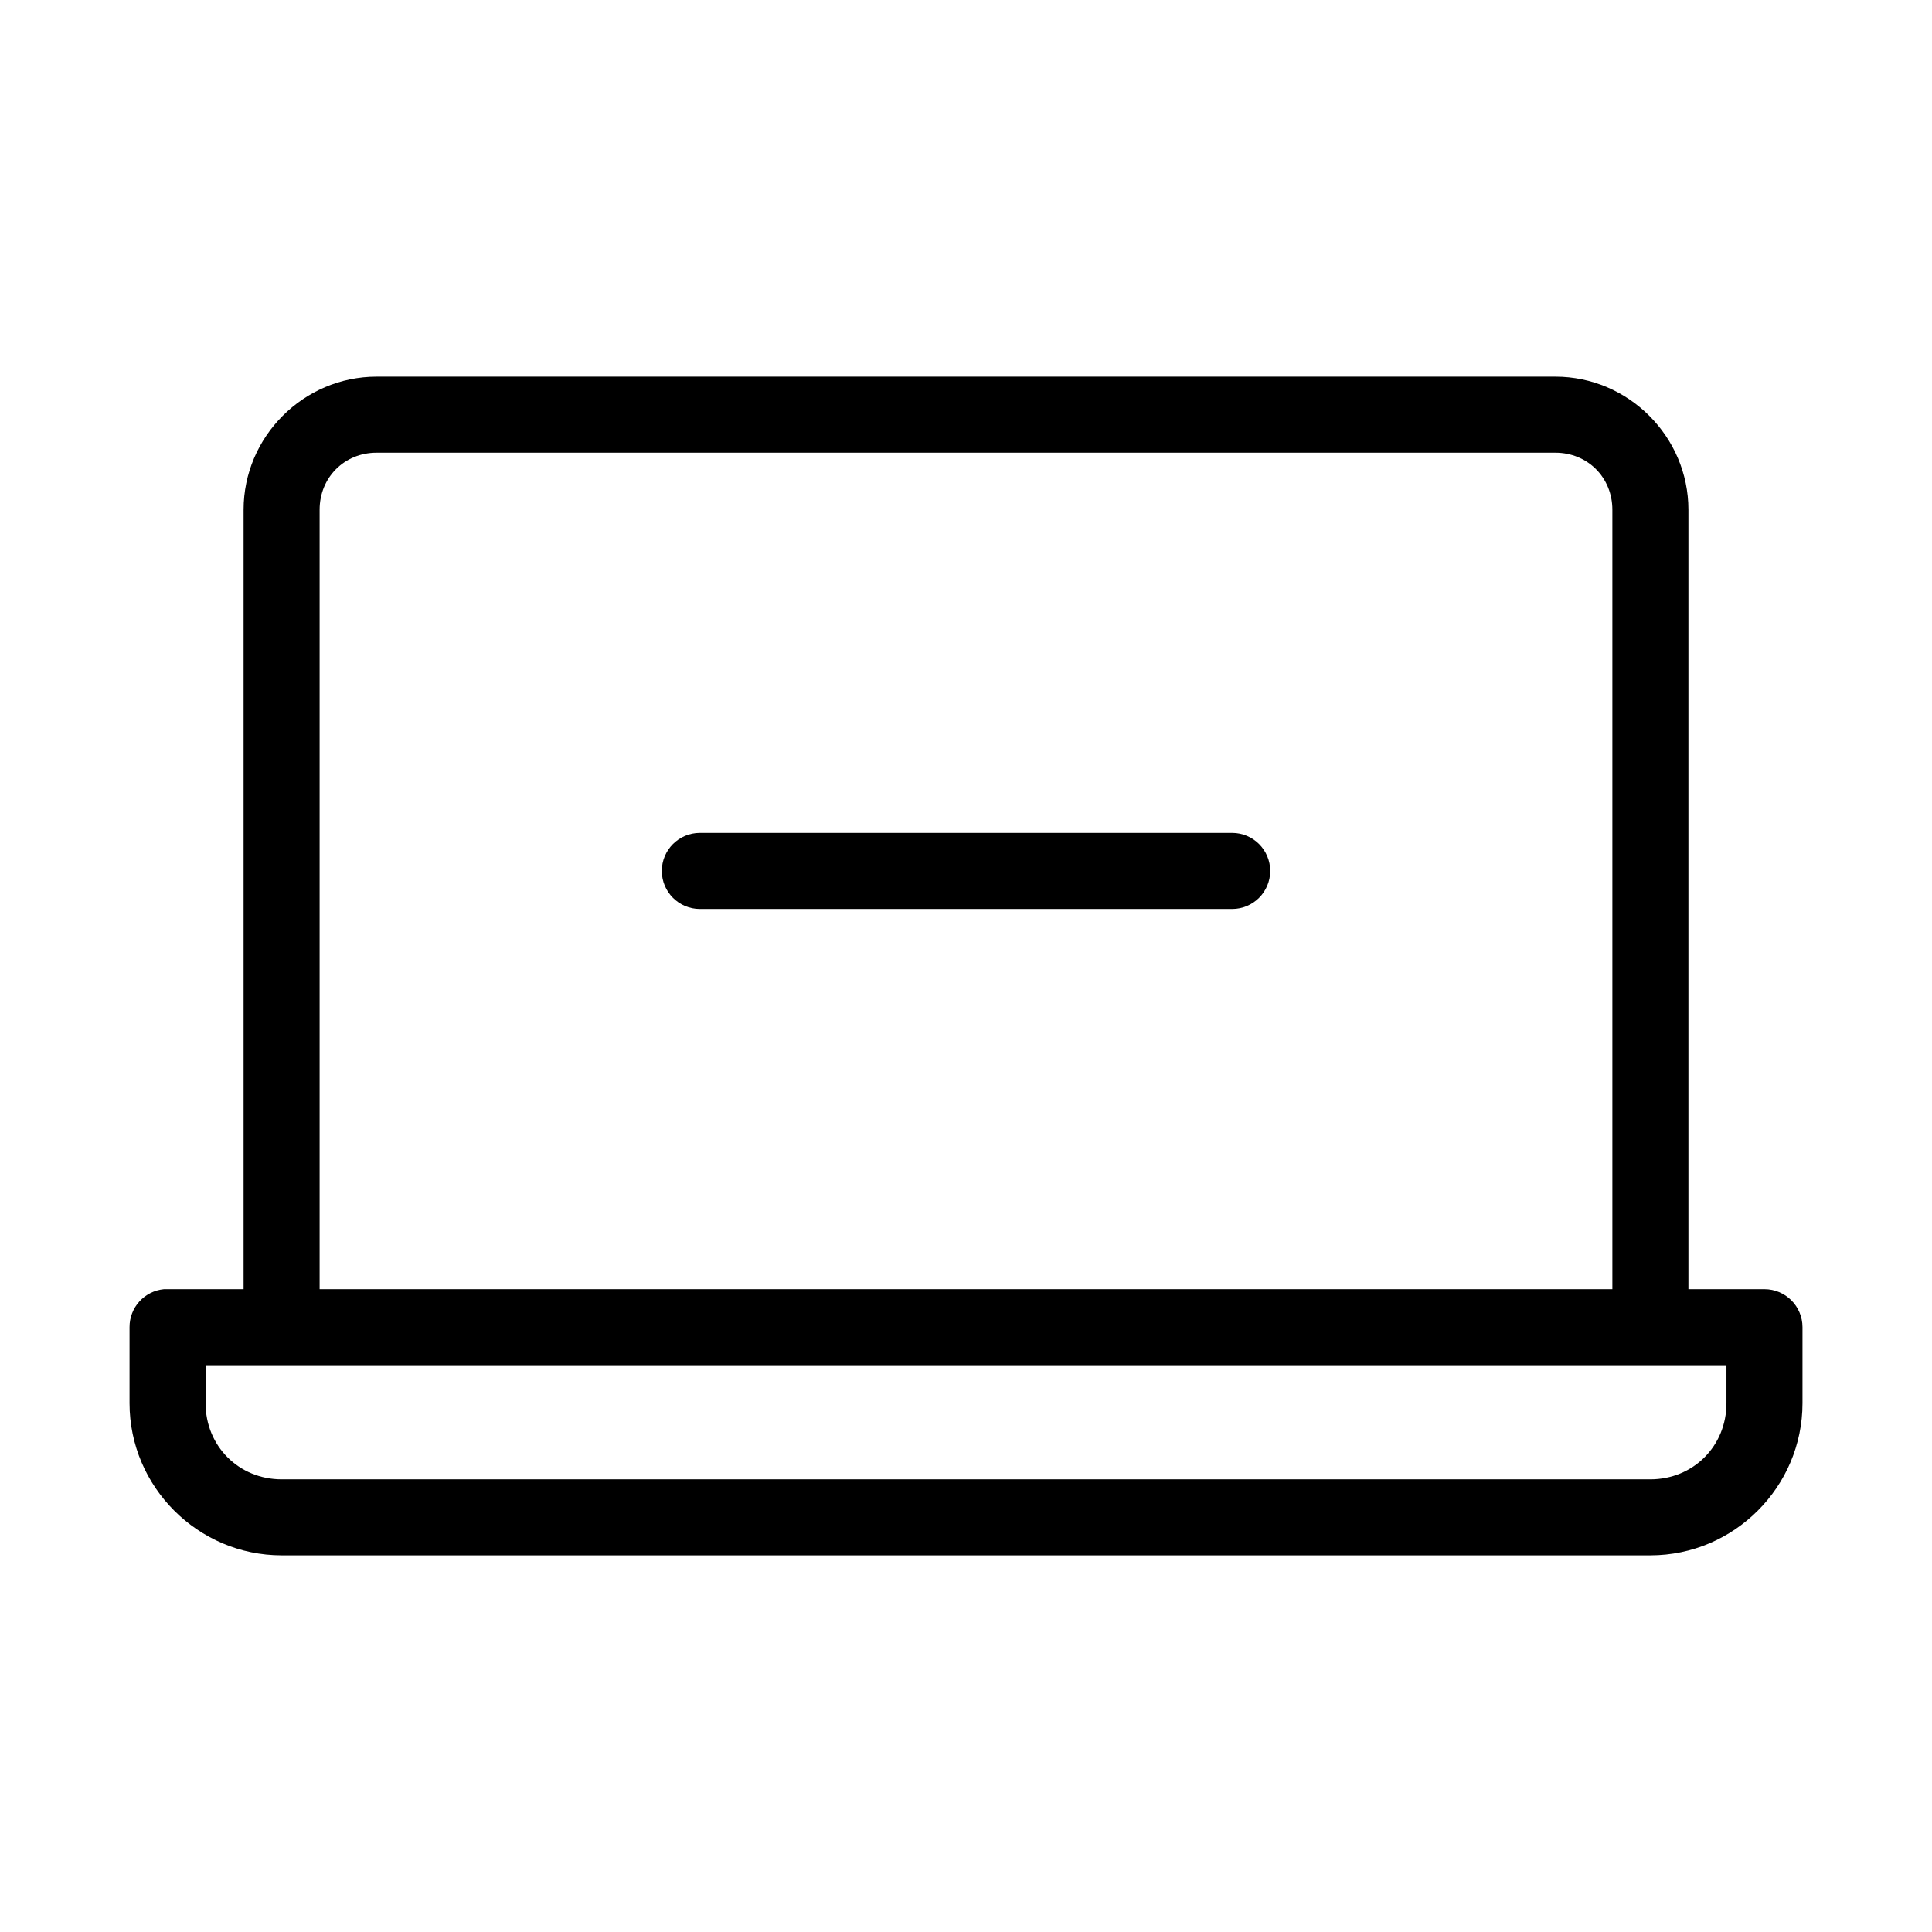 <?xml version="1.0" encoding="UTF-8"?>
<!-- Uploaded to: SVG Repo, www.svgrepo.com, Generator: SVG Repo Mixer Tools -->
<svg fill="#000000" width="800px" height="800px" version="1.1" viewBox="144 144 512 512" xmlns="http://www.w3.org/2000/svg">
 <path d="m243.82 243.82c-19.363 0-35.266 15.902-35.266 35.266v206.56h-20.152c-0.316-0.016-0.629-0.016-0.945 0-5.191 0.488-9.152 4.859-9.129 10.074v20.152c0 22.156 18.148 40.305 40.305 40.305h362.74c22.156 0 40.305-18.148 40.305-40.305v-20.152c0-5.562-4.512-10.074-10.078-10.074h-20.152v-206.56c0-19.363-15.902-35.266-35.266-35.266zm0 20.152h312.36c8.547 0 15.113 6.566 15.113 15.113v206.56h-342.59v-206.56c0-8.547 6.566-15.113 15.113-15.113zm85.648 100.76c-5.566 0-10.078 4.512-10.078 10.078s4.512 10.078 10.078 10.078h141.07c5.566 0 10.078-4.512 10.078-10.078s-4.512-10.078-10.078-10.078zm-130.99 141.07h403.05v10.078c0 11.34-8.812 20.152-20.152 20.152h-362.74c-11.34 0-20.152-8.812-20.152-20.152z"/>
</svg>